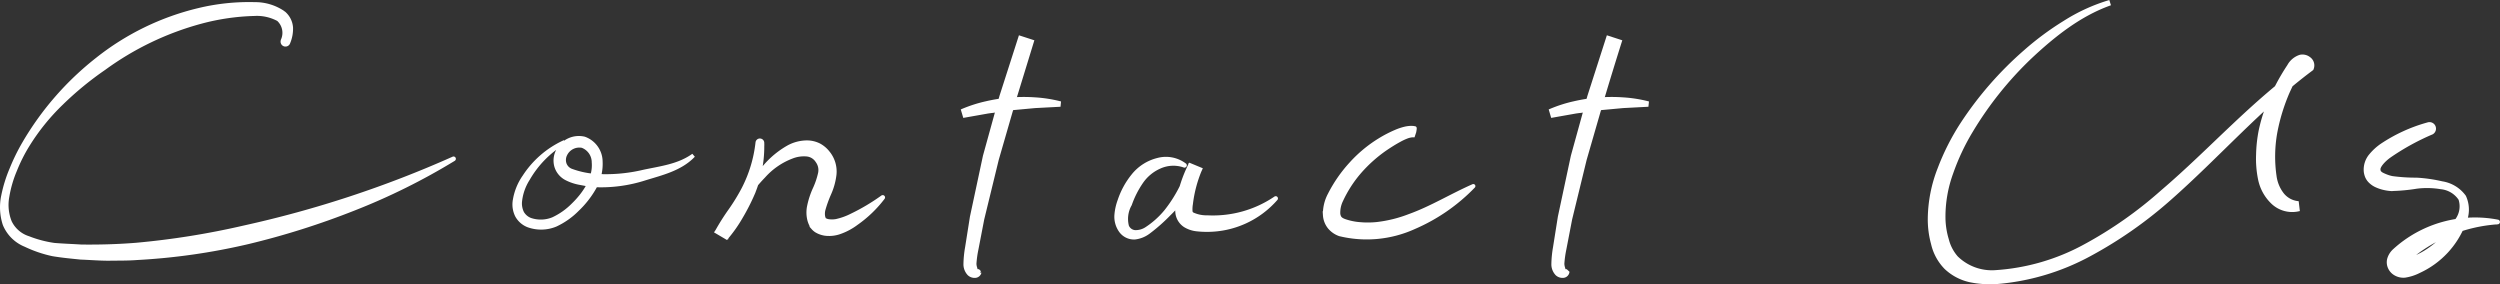<svg xmlns="http://www.w3.org/2000/svg" width="395.206" height="44.932" fill="#fff" stroke="#fff" stroke-width=".5" xmlns:v="https://vecta.io/nano"><rect width="100%" height="100%" fill="#333333" stroke="none"/><path d="M89.066 22.622c-2.299 1.398-4.208 3.355-5.549 5.688-.697 1.089-1.125 2.327-1.25 3.614a3.32 3.32 0 0 0 .329 1.7c.284.488.727.864 1.255 1.066 1.169.398 2.443.356 3.583-.118a10.97 10.97 0 0 0 3.137-2.222c1.852-1.792 3.435-4.216 3.222-6.674a2.71 2.71 0 0 0-1.757-2.553 2.4 2.4 0 0 0-2.617 1.308 1.91 1.91 0 0 0-.116 1.442 1.72 1.72 0 0 0 .951 1.022c1.182.443 2.419.722 3.676.829a25.89 25.89 0 0 0 7.849-.648c2.655-.563 5.365-.885 7.623-2.43l.1.118c-2 2-4.884 2.695-7.441 3.475a22.78 22.78 0 0 1-8.3 1.09c-.748-.084-1.382-.216-2.08-.349a7.6 7.6 0 0 1-2.147-.713 3.25 3.25 0 0 1-1.653-1.968c-.238-.843-.139-1.746.276-2.517a3.78 3.78 0 0 1 4.229-1.929c1.575.561 2.628 2.052 2.629 3.724a7.63 7.63 0 0 1-1.065 4.229 14.92 14.92 0 0 1-2.623 3.326 11.89 11.89 0 0 1-3.491 2.462 6.03 6.03 0 0 1-4.388.078 3.52 3.52 0 0 1-1.763-1.549c-.352-.698-.491-1.485-.4-2.262a9.03 9.03 0 0 1 1.559-3.969c1.515-2.337 3.65-4.207 6.166-5.4zM333.395.678c-4.737 1.731-8.758 4.944-12.4 8.353a55.51 55.51 0 0 0-9.342 11.661 35.34 35.34 0 0 0-3.142 6.683 20.13 20.13 0 0 0-1.216 7.07 12.27 12.27 0 0 0 .532 3.435 6.77 6.77 0 0 0 1.47 2.819 7.97 7.97 0 0 0 6.146 2.257c4.954-.319 9.778-1.718 14.133-4.1a64.8 64.8 0 0 0 12.261-8.615c7.651-6.521 14.413-14.26 22.82-20.151l.011-.008-.216.306c-.019-.012-.033-.014-.156-.083a.38.38 0 0 0-.311-.012 1.93 1.93 0 0 0-.736.95l-1.5 3.221a29.91 29.91 0 0 0-2.026 6.63c-.383 2.227-.414 4.5-.092 6.737.126.991.5 1.935 1.089 2.742a3.6 3.6 0 0 0 2.436 1.458l.135 1.139a4.5 4.5 0 0 1-4.055-1.155c-1.037-.994-1.744-2.281-2.028-3.689a16.2 16.2 0 0 1-.311-3.877 21.85 21.85 0 0 1 .411-3.8 25.8 25.8 0 0 1 2.622-7.052c.57-1.096 1.198-2.16 1.881-3.189.387-.714 1.034-1.251 1.807-1.5a1.7 1.7 0 0 1 1.415.329c.468.33.677.919.52 1.47l-.069.194-.147.112-.01.008c-8.073 6.032-14.737 13.726-22.407 20.474-3.849 3.403-8.077 6.352-12.6 8.788a37.19 37.19 0 0 1-14.829 4.386 16.06 16.06 0 0 1-4.063-.3c-1.436-.314-2.761-1.012-3.831-2.02a7.94 7.94 0 0 1-2.08-3.8 14.59 14.59 0 0 1-.518-4.068 22.23 22.23 0 0 1 1.546-7.8 37.25 37.25 0 0 1 3.508-6.963 55.51 55.51 0 0 1 10.1-11.609 45.48 45.48 0 0 1 6.172-4.571A28.36 28.36 0 0 1 333.28.317zM223.631 20.862l-.2.6h-.17a1.6 1.6 0 0 0-.255.031 3.4 3.4 0 0 0-.564.153 9.3 9.3 0 0 0-1.167.544c-.8.431-1.559.917-2.3 1.419a22.12 22.12 0 0 0-4 3.586 19.09 19.09 0 0 0-2.892 4.469 4.42 4.42 0 0 0-.457 2.155c.1.592.306.814.945 1.052a9.61 9.61 0 0 0 2.447.5 13.82 13.82 0 0 0 2.614-.018c1.772-.202 3.51-.632 5.171-1.28 3.415-1.223 6.576-3.178 10.069-4.723.04-.018.087 0 .106.04h0c.012.029.006.062-.014.086a28.95 28.95 0 0 1-9.4 6.5 18.15 18.15 0 0 1-11.8 1.11c-.641-.226-1.209-.622-1.643-1.146-.437-.55-.695-1.22-.739-1.921a6.5 6.5 0 0 1 .765-3.276c.896-1.765 2.027-3.399 3.364-4.859a20.69 20.69 0 0 1 4.5-3.758 19.26 19.26 0 0 1 2.6-1.354 8.68 8.68 0 0 1 1.448-.492 4.86 4.86 0 0 1 .814-.125 3.63 3.63 0 0 1 .446 0 1.89 1.89 0 0 1 .234.031l.121.024c.029-.002.08.013-.043.652zM44.629 6.388a2.82 2.82 0 0 0-.653-3.282 7.12 7.12 0 0 0-3.758-.833c-2.842.074-5.666.484-8.412 1.223a46.47 46.47 0 0 0-15.34 7.359 50.62 50.62 0 0 0-6.663 5.467c-2.085 2.001-3.907 4.259-5.422 6.72a25.72 25.72 0 0 0-1.939 3.863c-.562 1.319-.967 2.7-1.207 4.114a7.2 7.2 0 0 0 .38 4.054 4.81 4.81 0 0 0 2.9 2.508c1.306.514 2.667.873 4.056 1.071 1.368.116 2.859.162 4.282.255 2.882.034 5.761-.046 8.636-.275a126.16 126.16 0 0 0 17.106-2.739 172 172 0 0 0 33.049-10.891c.057-.028.126-.006.156.049a.12.12 0 0 1-.041.159 101.15 101.15 0 0 1-15.768 7.826 123.86 123.86 0 0 1-16.835 5.321 100.31 100.31 0 0 1-17.521 2.5c-1.473.115-2.961.082-4.436.109-1.478 0-2.962-.124-4.434-.18-1.493-.153-2.924-.281-4.45-.538-1.49-.32-2.937-.815-4.311-1.473a6.01 6.01 0 0 1-3.322-3.3 8.74 8.74 0 0 1-.229-4.576 21.89 21.89 0 0 1 1.332-4.253 31.53 31.53 0 0 1 1.95-3.976c2.992-5.139 6.932-9.664 11.611-13.333a41.22 41.22 0 0 1 16-7.8c2.925-.711 5.931-1.03 8.94-.948 1.635-.013 3.234.48 4.578 1.412a3.37 3.37 0 0 1 1.21 2.357 5.67 5.67 0 0 1-.444 2.392c-.09.276-.387.427-.664.337s-.427-.387-.336-.663zM187.21 26.243c-1.262-.443-2.647-.382-3.865.17a6.76 6.76 0 0 0-2.889 2.4 14.93 14.93 0 0 0-1.778 3.518 4.59 4.59 0 0 0-.459 3.421 1.43 1.43 0 0 0 1.179.875c.633.027 1.258-.142 1.791-.485a13.57 13.57 0 0 0 3.083-2.753 21.62 21.62 0 0 0 3.794-7.277l1.7.705a20.08 20.08 0 0 0-1.437 5.432c-.066.38-.086.766-.062 1.15.014.179.119.338.278.422a5.16 5.16 0 0 0 2.294.466c3.822.199 7.604-.857 10.77-3.007a.1.1 0 0 1 .145.034c.024.036.024.083 0 .119a14.47 14.47 0 0 1-10.969 4.971 13.82 13.82 0 0 1-1.614-.089 4.47 4.47 0 0 1-1.835-.612 2.81 2.81 0 0 1-1.273-1.988 5.56 5.56 0 0 1 .1-1.8 21.21 21.21 0 0 1 1.951-5.887l1.7.705a22.38 22.38 0 0 1-4.982 7.136 27.23 27.23 0 0 1-3.249 2.868 4.5 4.5 0 0 1-2.175.872c-.925.05-1.808-.39-2.326-1.158a3.87 3.87 0 0 1-.662-2.49 8.59 8.59 0 0 1 .507-2.274 12.61 12.61 0 0 1 2.166-3.961 7.26 7.26 0 0 1 3.888-2.5 5 5 0 0 1 4.348.83c.044.039.048.107.009.151-.03.033-.076.044-.118.029zm-66.65-3.67c.086 2.767-.425 5.52-1.5 8.071a33.08 33.08 0 0 1-1.875 3.671 21.91 21.91 0 0 1-2.323 3.3h0l-1.637-.964c2.189-3.267 4.495-6.313 6.868-9.352a13.94 13.94 0 0 1 4.414-4.027c.972-.559 2.078-.844 3.2-.824a4.34 4.34 0 0 1 1.806.46 4.51 4.51 0 0 1 1.428 1.21 4.73 4.73 0 0 1 1.04 3.5c-.127 1.062-.418 2.098-.861 3.072a18.98 18.98 0 0 0-.88 2.447 2.56 2.56 0 0 0-.064.974c-.01.153.089.271.1.421.029.11-.008.032 0 .054a.1.1 0 0 0 .027.044 1.6 1.6 0 0 0 .774.28 3.72 3.72 0 0 0 1.1-.031 10.09 10.09 0 0 0 2.448-.879 32.15 32.15 0 0 0 4.846-2.883c.048-.036.115-.031.157.012s.045.111.007.158a18.95 18.95 0 0 1-4.219 4.056 9.79 9.79 0 0 1-2.753 1.454c-.559.185-1.146.271-1.734.254a3.77 3.77 0 0 1-1.931-.552c-.185-.123-.353-.268-.5-.434a2.07 2.07 0 0 1-.353-.566 3.94 3.94 0 0 1-.315-.942 4.93 4.93 0 0 1-.012-1.864c.201-1.021.526-2.014.968-2.956a12.14 12.14 0 0 0 .792-2.384c.133-.652-.018-1.33-.413-1.866a2.15 2.15 0 0 0-1.607-1 5.11 5.11 0 0 0-2.344.333 11.3 11.3 0 0 0-4.447 3.059 25.18 25.18 0 0 0-5.82 9.621l-1.64-.962h0c.644-1.152 1.351-2.268 2.117-3.342a30.67 30.67 0 0 0 2.023-3.3 20.84 20.84 0 0 0 2.235-7.358c.027-.232.228-.405.462-.394s.419.2.425.434zm263.867-1.553a37.77 37.77 0 0 0-6.7 3.693c-.973.705-1.779 1.65-1.658 2.158a.78.78 0 0 0 .045.208c.014.045.037.087.067.124a1.31 1.31 0 0 0 .445.34 7.51 7.51 0 0 0 .764.326 5.2 5.2 0 0 0 .8.22 28.27 28.27 0 0 0 3.823.245 23.69 23.69 0 0 1 4.025.578 5.41 5.41 0 0 1 3.556 2.169 4.95 4.95 0 0 1-.073 4.265c-1.279 3.343-3.814 6.053-7.063 7.554a7.33 7.33 0 0 1-2.276.742 2.55 2.55 0 0 1-1.783-.5 2.18 2.18 0 0 1-.69-.905c-.16-.393-.195-.826-.1-1.24a2.96 2.96 0 0 1 .9-1.444 20.14 20.14 0 0 1 .818-.705 18.97 18.97 0 0 1 15.531-3.875c.065.017.103.082.087.147-.013.049-.055.084-.105.09a24.2 24.2 0 0 0-13.906 5.587l-.676.589c-.177.153-.232.306-.188.179s-.092-.428-.119-.4c0-.017-.061.015.084.02a5.65 5.65 0 0 0 1.485-.431 11.16 11.16 0 0 0 1.627-.786c2.136-1.262 3.923-3.038 5.2-5.165a3.67 3.67 0 0 0 .54-3.333 4.08 4.08 0 0 0-3.014-1.808 13.37 13.37 0 0 0-3.842-.083c-1.348.223-2.711.348-4.077.372a7.09 7.09 0 0 1-1.141-.177 6.07 6.07 0 0 1-1.085-.361 3.38 3.38 0 0 1-1.153-.8 2.37 2.37 0 0 1-.458-.713 3.07 3.07 0 0 1-.193-.748c-.092-.954.21-1.904.835-2.63a8.75 8.75 0 0 1 1.656-1.529 25.07 25.07 0 0 1 7.4-3.4.78.78 0 0 1 .966.446.78.78 0 0 1-.376.996zM163.204 6.532l-2.862 9.326-2.7 9.348-2.3 9.438-.919 4.765c-.158.749-.263 1.508-.314 2.271.005.232.046.462.121.681l.061.239c.018.083.1.209.347.208l.265.245a.8.8 0 0 1-.751.625c-.361.023-.716-.102-.982-.347a2.24 2.24 0 0 1-.615-1.6 16.38 16.38 0 0 1 .252-2.577l.769-4.86 2.054-9.615 2.614-9.461 2.993-9.325z"/><path d="M152.183 17.444c1.195-.506 2.433-.902 3.7-1.185a26.29 26.29 0 0 1 7.742-.618c1.294.079 2.577.275 3.835.587l-.039.409-3.8.2-3.742.346-3.713.512-3.713.658zm103.96-10.912q-1.469 4.657-2.862 9.326l-2.7 9.348-2.3 9.438-.919 4.765c-.157.749-.262 1.508-.313 2.271a2.27 2.27 0 0 0 .119.681l.063.239c.017.083.1.209.347.208l.263.245c-.077.355-.386.613-.749.625a1.33 1.33 0 0 1-.984-.347 2.23 2.23 0 0 1-.613-1.6 16.54 16.54 0 0 1 .251-2.577l.771-4.86 2.052-9.615 2.614-9.461 2.995-9.325z"/><path d="M245.124 17.444a21.49 21.49 0 0 1 3.7-1.185 26.28 26.28 0 0 1 7.74-.618 21.37 21.37 0 0 1 3.837.587l-.042.409-3.8.2-3.742.346-3.713.512-3.712.658z"/></svg>